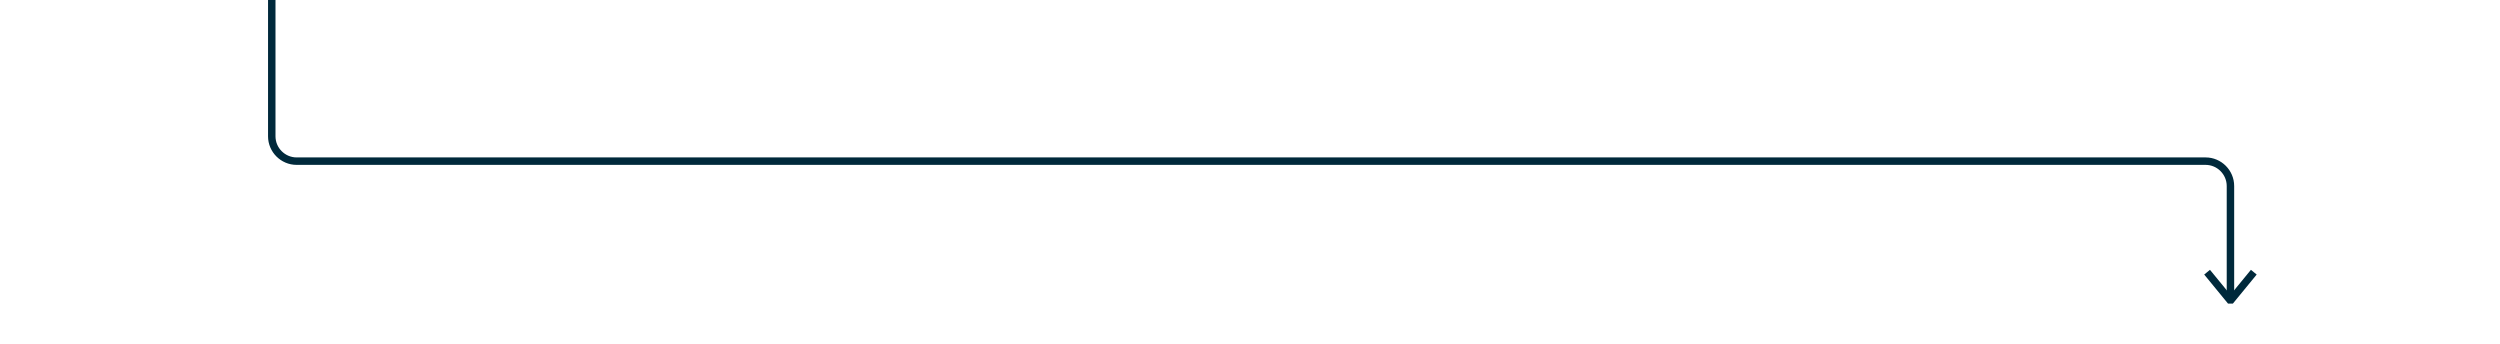 <?xml version="1.0" encoding="utf-8"?>
<!-- Generator: Adobe Illustrator 16.0.3, SVG Export Plug-In . SVG Version: 6.00 Build 0)  -->
<!DOCTYPE svg PUBLIC "-//W3C//DTD SVG 1.1//EN" "http://www.w3.org/Graphics/SVG/1.1/DTD/svg11.dtd">
<svg version="1.1" id="Layer_1" xmlns="http://www.w3.org/2000/svg" xmlns:xlink="http://www.w3.org/1999/xlink" x="0px" y="0px"
	 width="1005.8px" height="138.421px" viewBox="0 0 1005.8 138.421" enable-background="new 0 0 1005.8 138.421"
	 xml:space="preserve">
<g>
	<g>
		<path fill="none" stroke="#00293B" stroke-width="3" stroke-miterlimit="10" d="M897.353,120.921V74.833c0-5.5-4.5-10-10-10
			H119.337c-5.5,0-10-4.5-10-10v-32.1c0-5.5,0-12.977,0-16.616c0-3.639,0-6.617,0-6.617"/>
	</g>
	<polyline fill="none" stroke="#00293B" stroke-width="3" stroke-miterlimit="10" points="887.955,109.505 897.08,120.634 
		897.626,120.634 906.75,109.505 	"/>
</g>
</svg>
